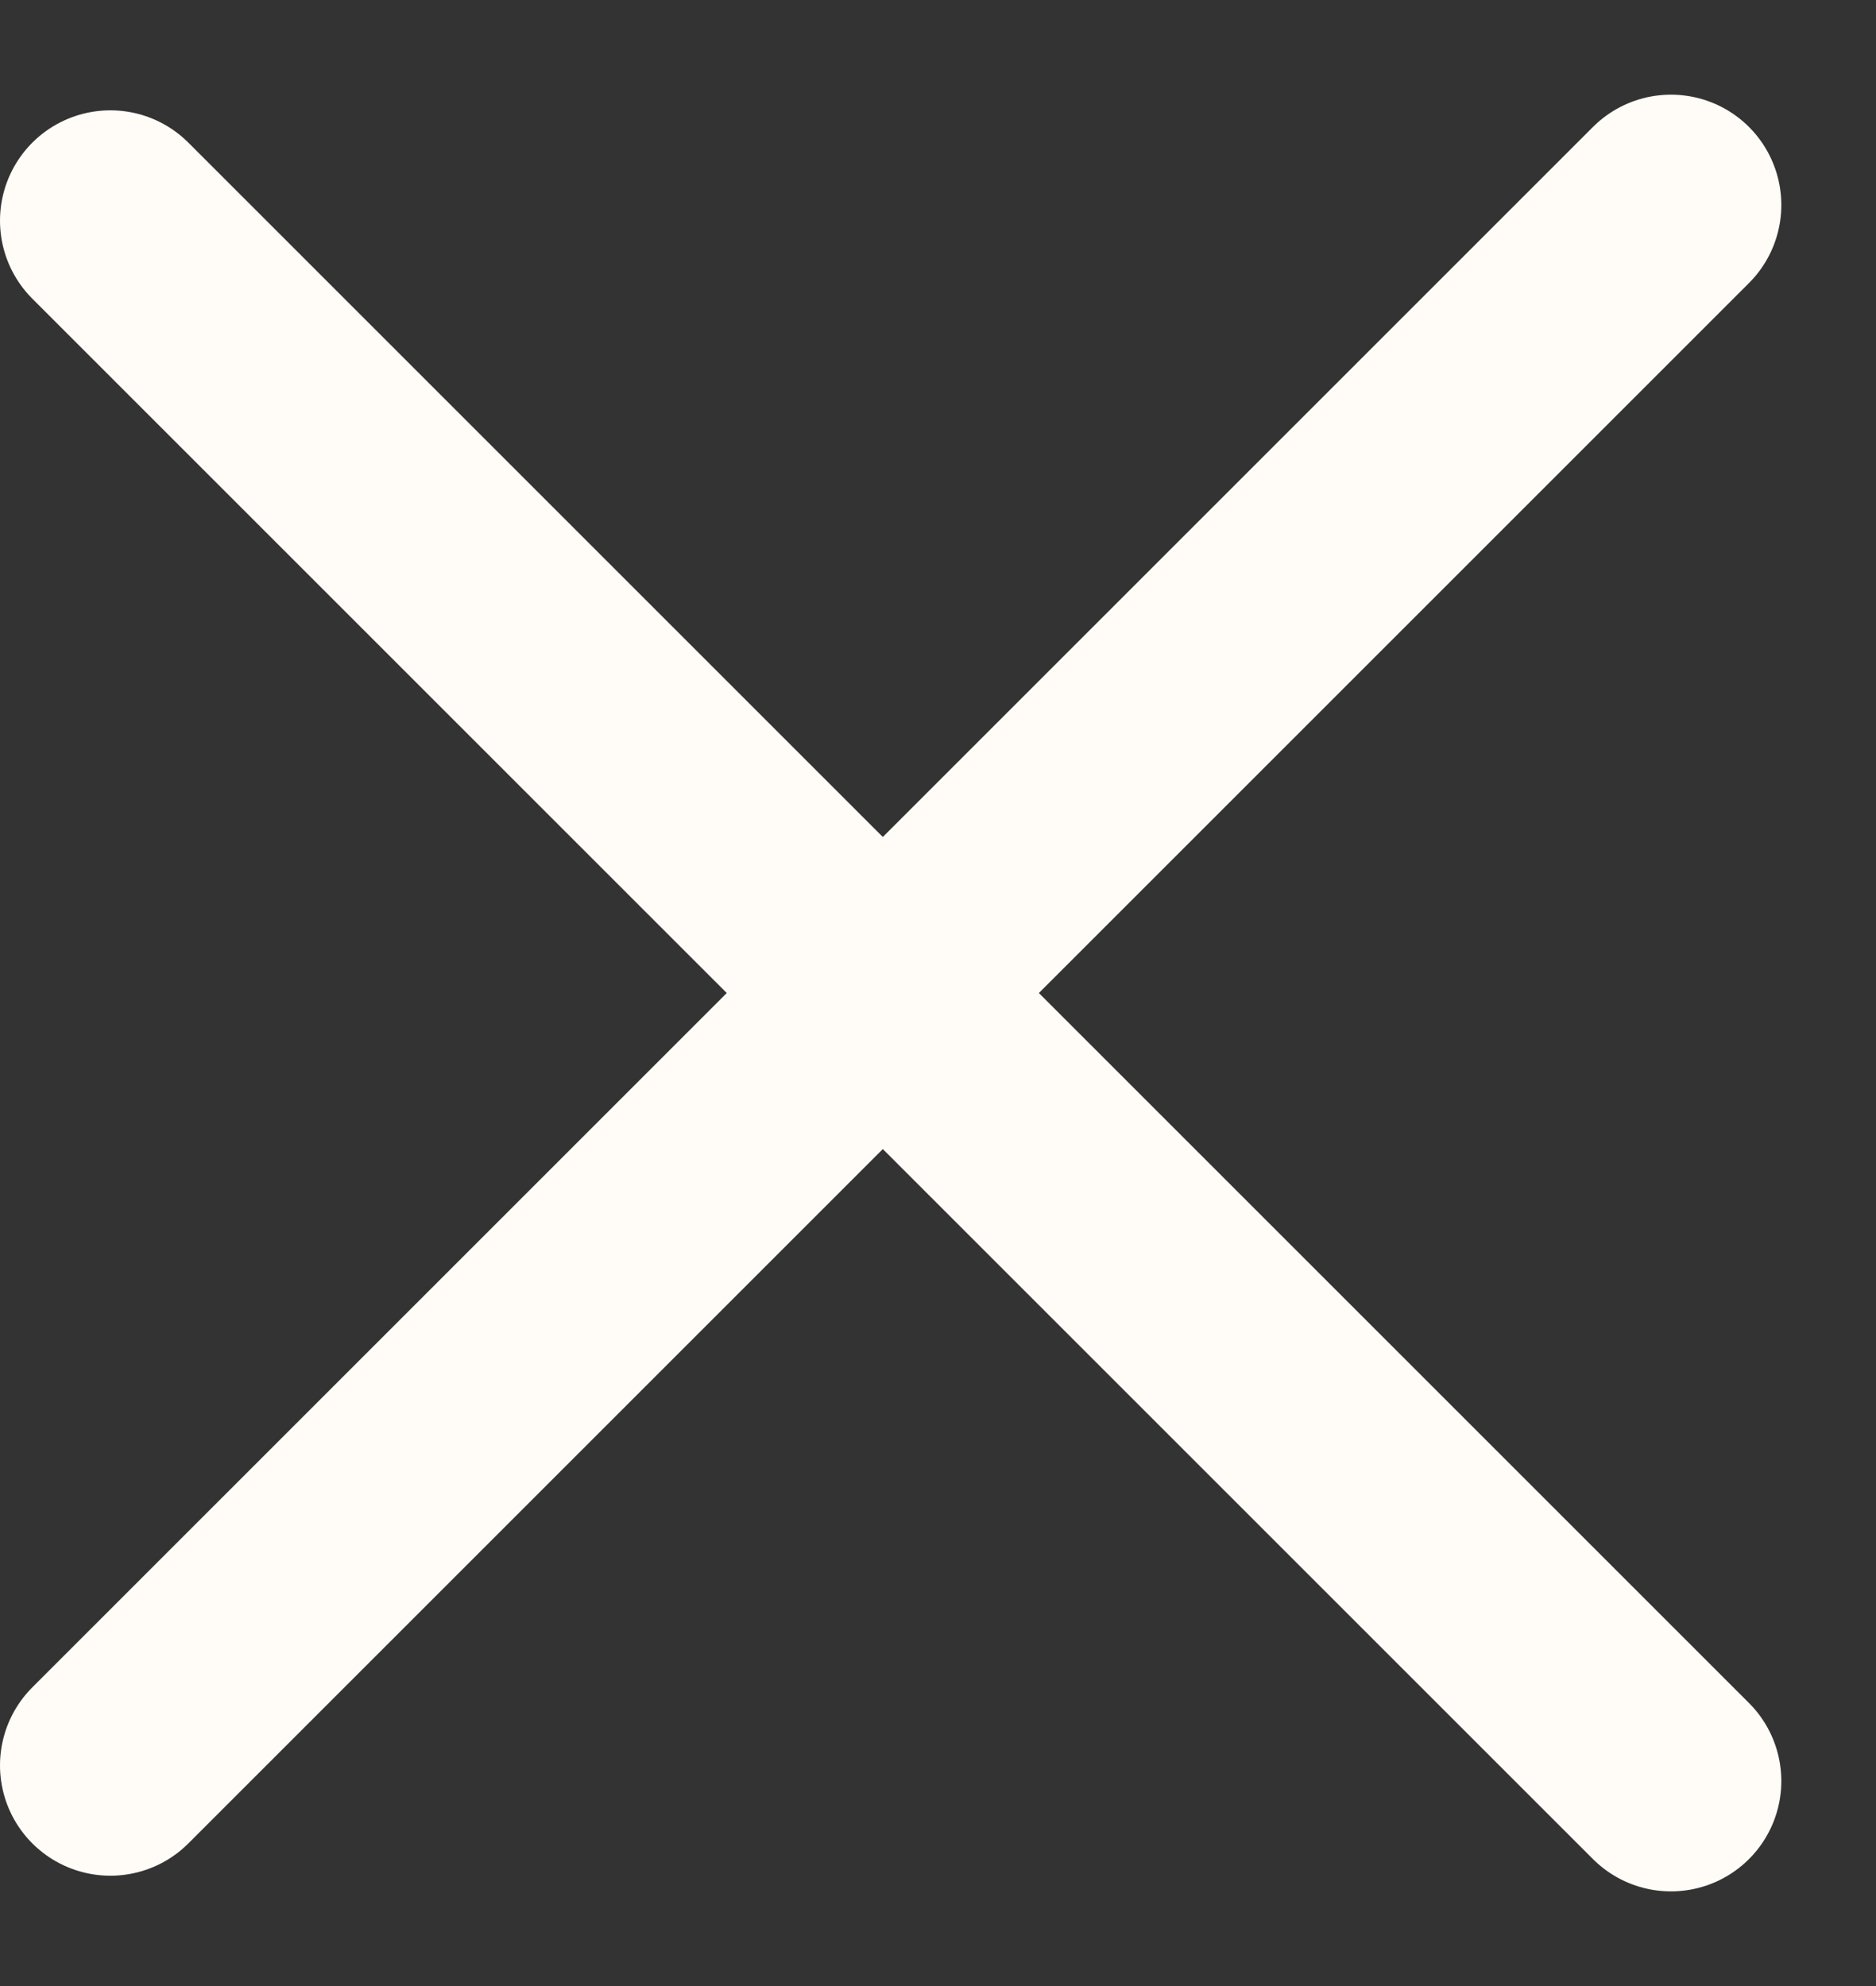 <svg width="17" height="18" viewBox="0 0 17 18" fill="none" xmlns="http://www.w3.org/2000/svg">
<rect x="0" y="0" width="17" height="18" fill="#333333" stroke="none"/>
<path d="M1 2L15.142 16.142" stroke="#FFFCF7" stroke-width="2" stroke-linecap="round"/>
<path d="M1 16L15.142 1.858" stroke="#FFFCF7" stroke-width="2" stroke-linecap="round"/>
</svg>

